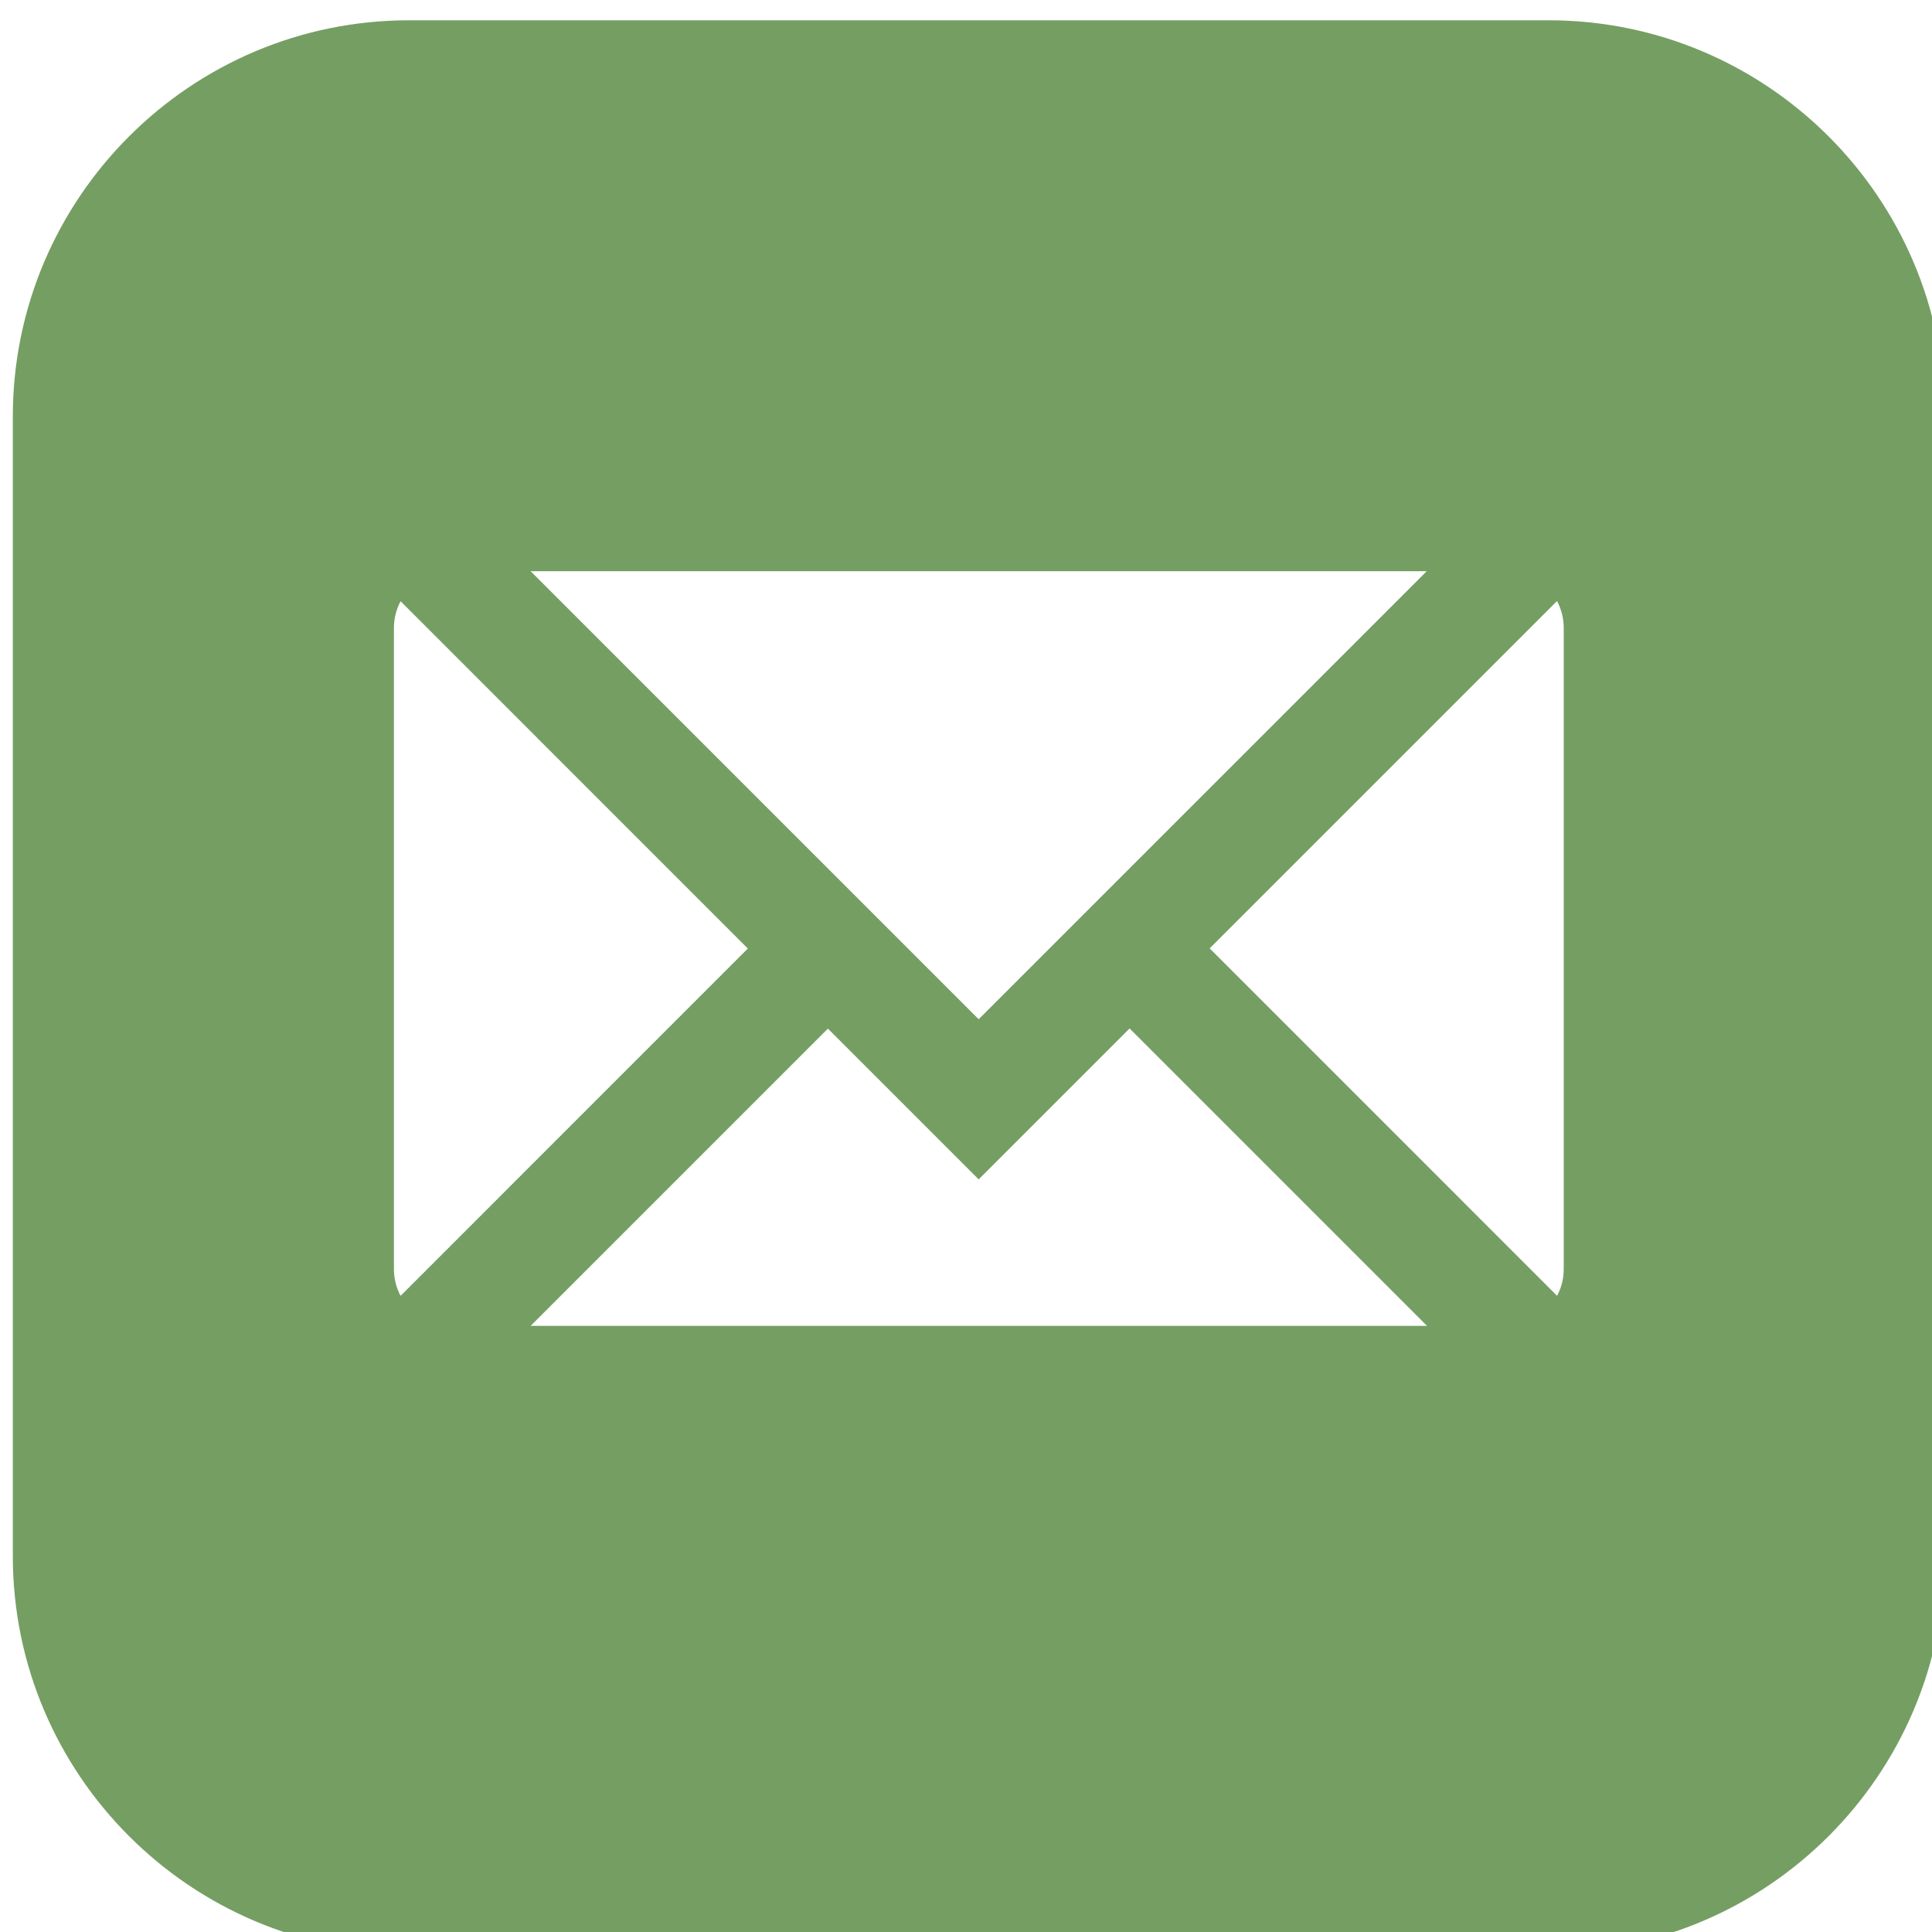 <svg width="50" height="50" viewBox="0 0 50 50" fill="none" xmlns="http://www.w3.org/2000/svg">
<path d="M40.078 0.525H10.586C4.932 0.525 0.332 5.124 0.332 10.778V40.271C0.332 45.925 4.932 50.525 10.586 50.525H40.078C45.732 50.525 50.332 45.925 50.332 40.271V10.778C50.332 5.124 45.732 0.525 40.078 0.525ZM36.924 14.782L25.328 26.378L13.732 14.782H36.924ZM10.367 33.536C10.258 33.331 10.195 33.097 10.195 32.849V16.247C10.195 15.999 10.258 15.765 10.367 15.56L19.354 24.548L10.367 33.536ZM13.732 34.314L21.426 26.62L25.328 30.522L29.234 26.616L36.932 34.314H13.732ZM40.469 32.849C40.469 33.097 40.406 33.331 40.297 33.536L31.306 24.544L40.295 15.555C40.406 15.761 40.469 15.997 40.469 16.247V32.849Z" fill="#759E63"/>
</svg>
